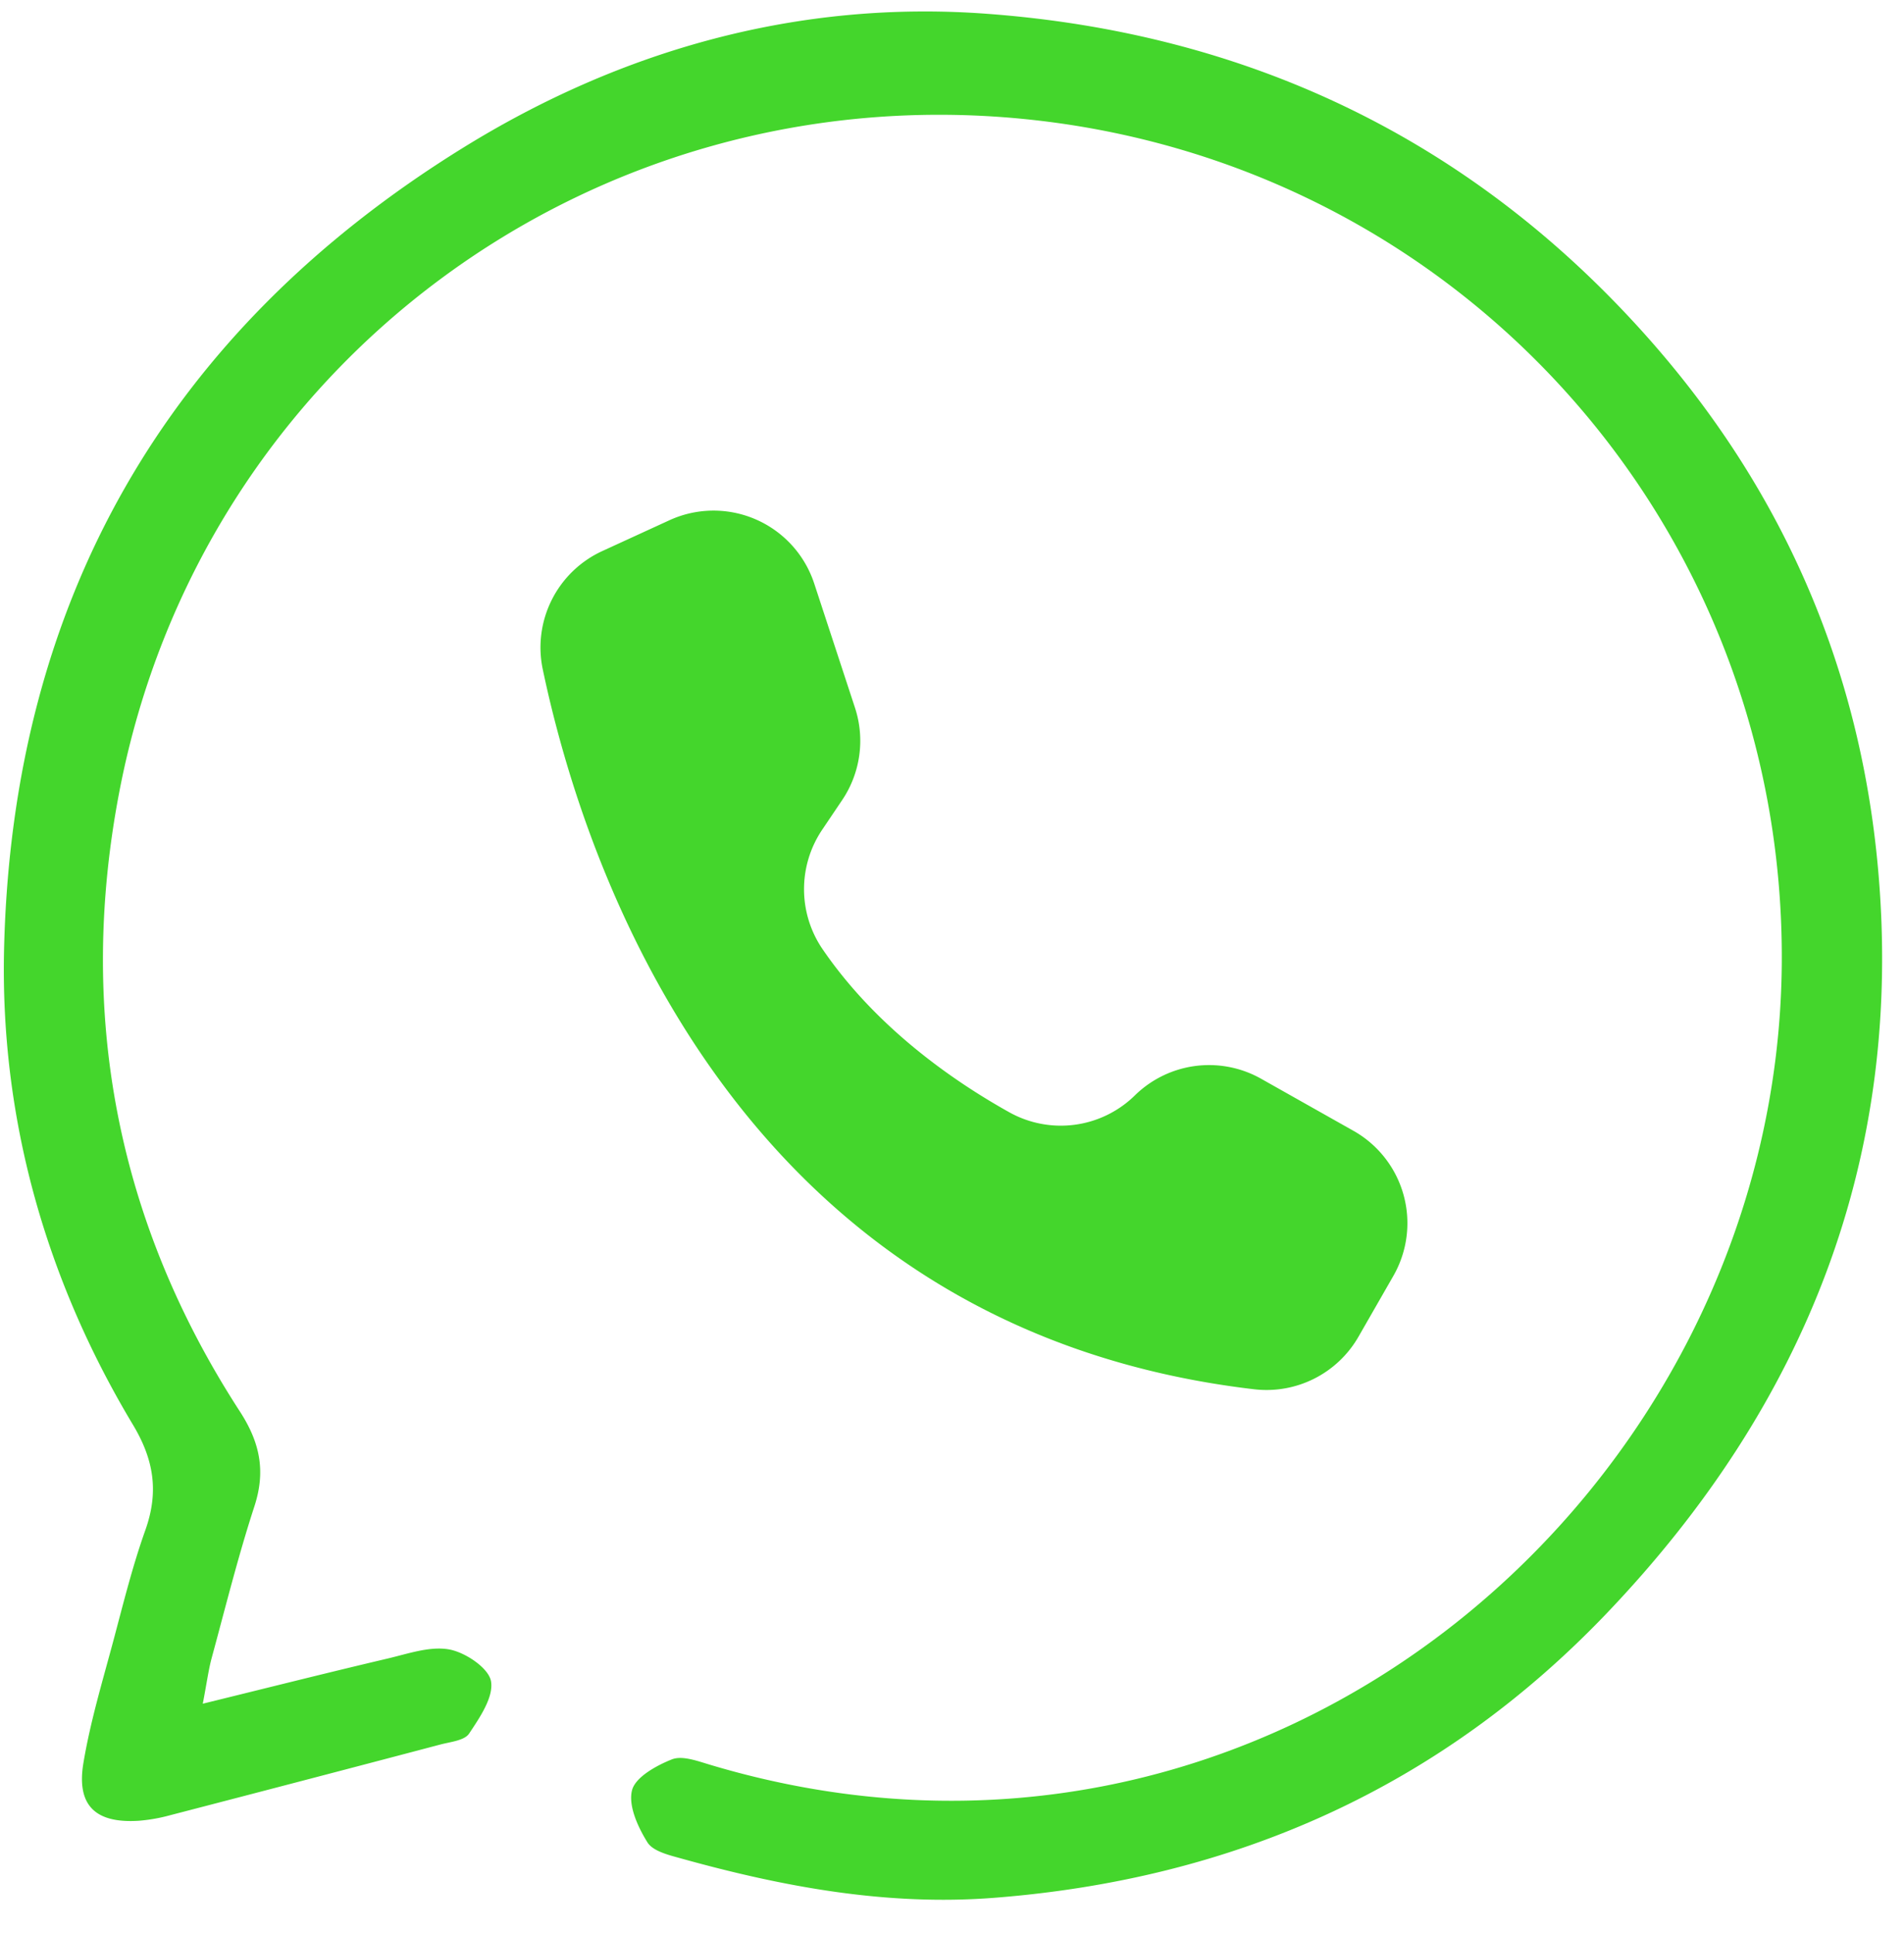 <?xml version="1.0" encoding="UTF-8" standalone="no"?><svg xmlns="http://www.w3.org/2000/svg" xmlns:xlink="http://www.w3.org/1999/xlink" data-name="Layer 1" fill="#000000" height="1564" preserveAspectRatio="xMidYMid meet" version="1" viewBox="236.9 227.1 1540.8 1563.6" width="1541" zoomAndPan="magnify"><g id="change1_1"><path d="M401.006,1605.127c54.9-13.472,102.258-25.41,149.793-36.583,16.411-3.857,34.056-10.139,49.68-7.3,13.039,2.372,31.9,15.062,33.761,25.7,2.252,12.893-9.134,29.454-17.724,42.361-3.743,5.624-15.063,6.681-23.2,8.827q-109.3,28.827-218.718,57.2a137.643,137.643,0,0,1-24.937,4.449c-35.264,2.41-51.038-12.075-45.263-46.67,5.717-34.245,15.959-67.771,24.915-101.426,7.755-29.137,15.067-58.521,25.176-86.868,10.986-30.807,7.12-56.808-9.986-85.305-71.043-118.348-107.628-248.853-104.293-385.441,6.853-280.658,131.19-498.749,371.126-647.351,129.324-80.1,272.814-119.62,423.323-108.631,209.679,15.308,390.389,99.8,533.033,258.984,110.885,123.738,174.287,268.563,189.015,432.812,20.963,233.769-58.841,433.648-219.182,601.7-134.639,141.112-301.907,215.423-495.97,230.541-86.659,6.751-170.476-8.751-253.321-31.778-9.83-2.732-22.858-5.792-27.4-13.071-7.7-12.328-15.6-29.592-12.489-42.051,2.661-10.647,19.634-20.055,32.243-25.049,8.247-3.267,20.348,1.163,30.134,4.105,453.818,136.414,865.7-223.286,868.082-649.124,1.978-353.62-261.654-646.942-613.166-681.887C716.343,288.545,399.853,521.647,333.477,867.424c-34.268,178.515-2.278,347.5,97.484,501.228,16.285,25.1,21.137,48.252,11.793,76.883-13.145,40.275-23.366,81.511-34.5,122.429C405.642,1577.566,404.383,1587.537,401.006,1605.127Z" fill="#44d62c"/></g><g id="change1_2"><path d="M1364.447,1259.119l-28.216,49.168a85.808,85.808,0,0,1-84.413,42.5c-420.379-49.3-542.731-425.371-575.685-582.318a85.81,85.81,0,0,1,48.153-95.71l54.3-24.911a87.024,87.024,0,0,1,9-3.536,85.759,85.759,0,0,1,108.226,54.738v0L928.8,799.535a85.771,85.771,0,0,1-10.375,74.631L902.157,898.31a86.019,86.019,0,0,0,.58,96.733c43.426,63.367,105.658,106.452,151.087,131.768a85.6,85.6,0,0,0,101.516-13.782,85.769,85.769,0,0,1,102.1-13.434l74.724,42.117.578.328A85.771,85.771,0,0,1,1364.447,1259.119Z" fill="#44d62c"/></g></svg>